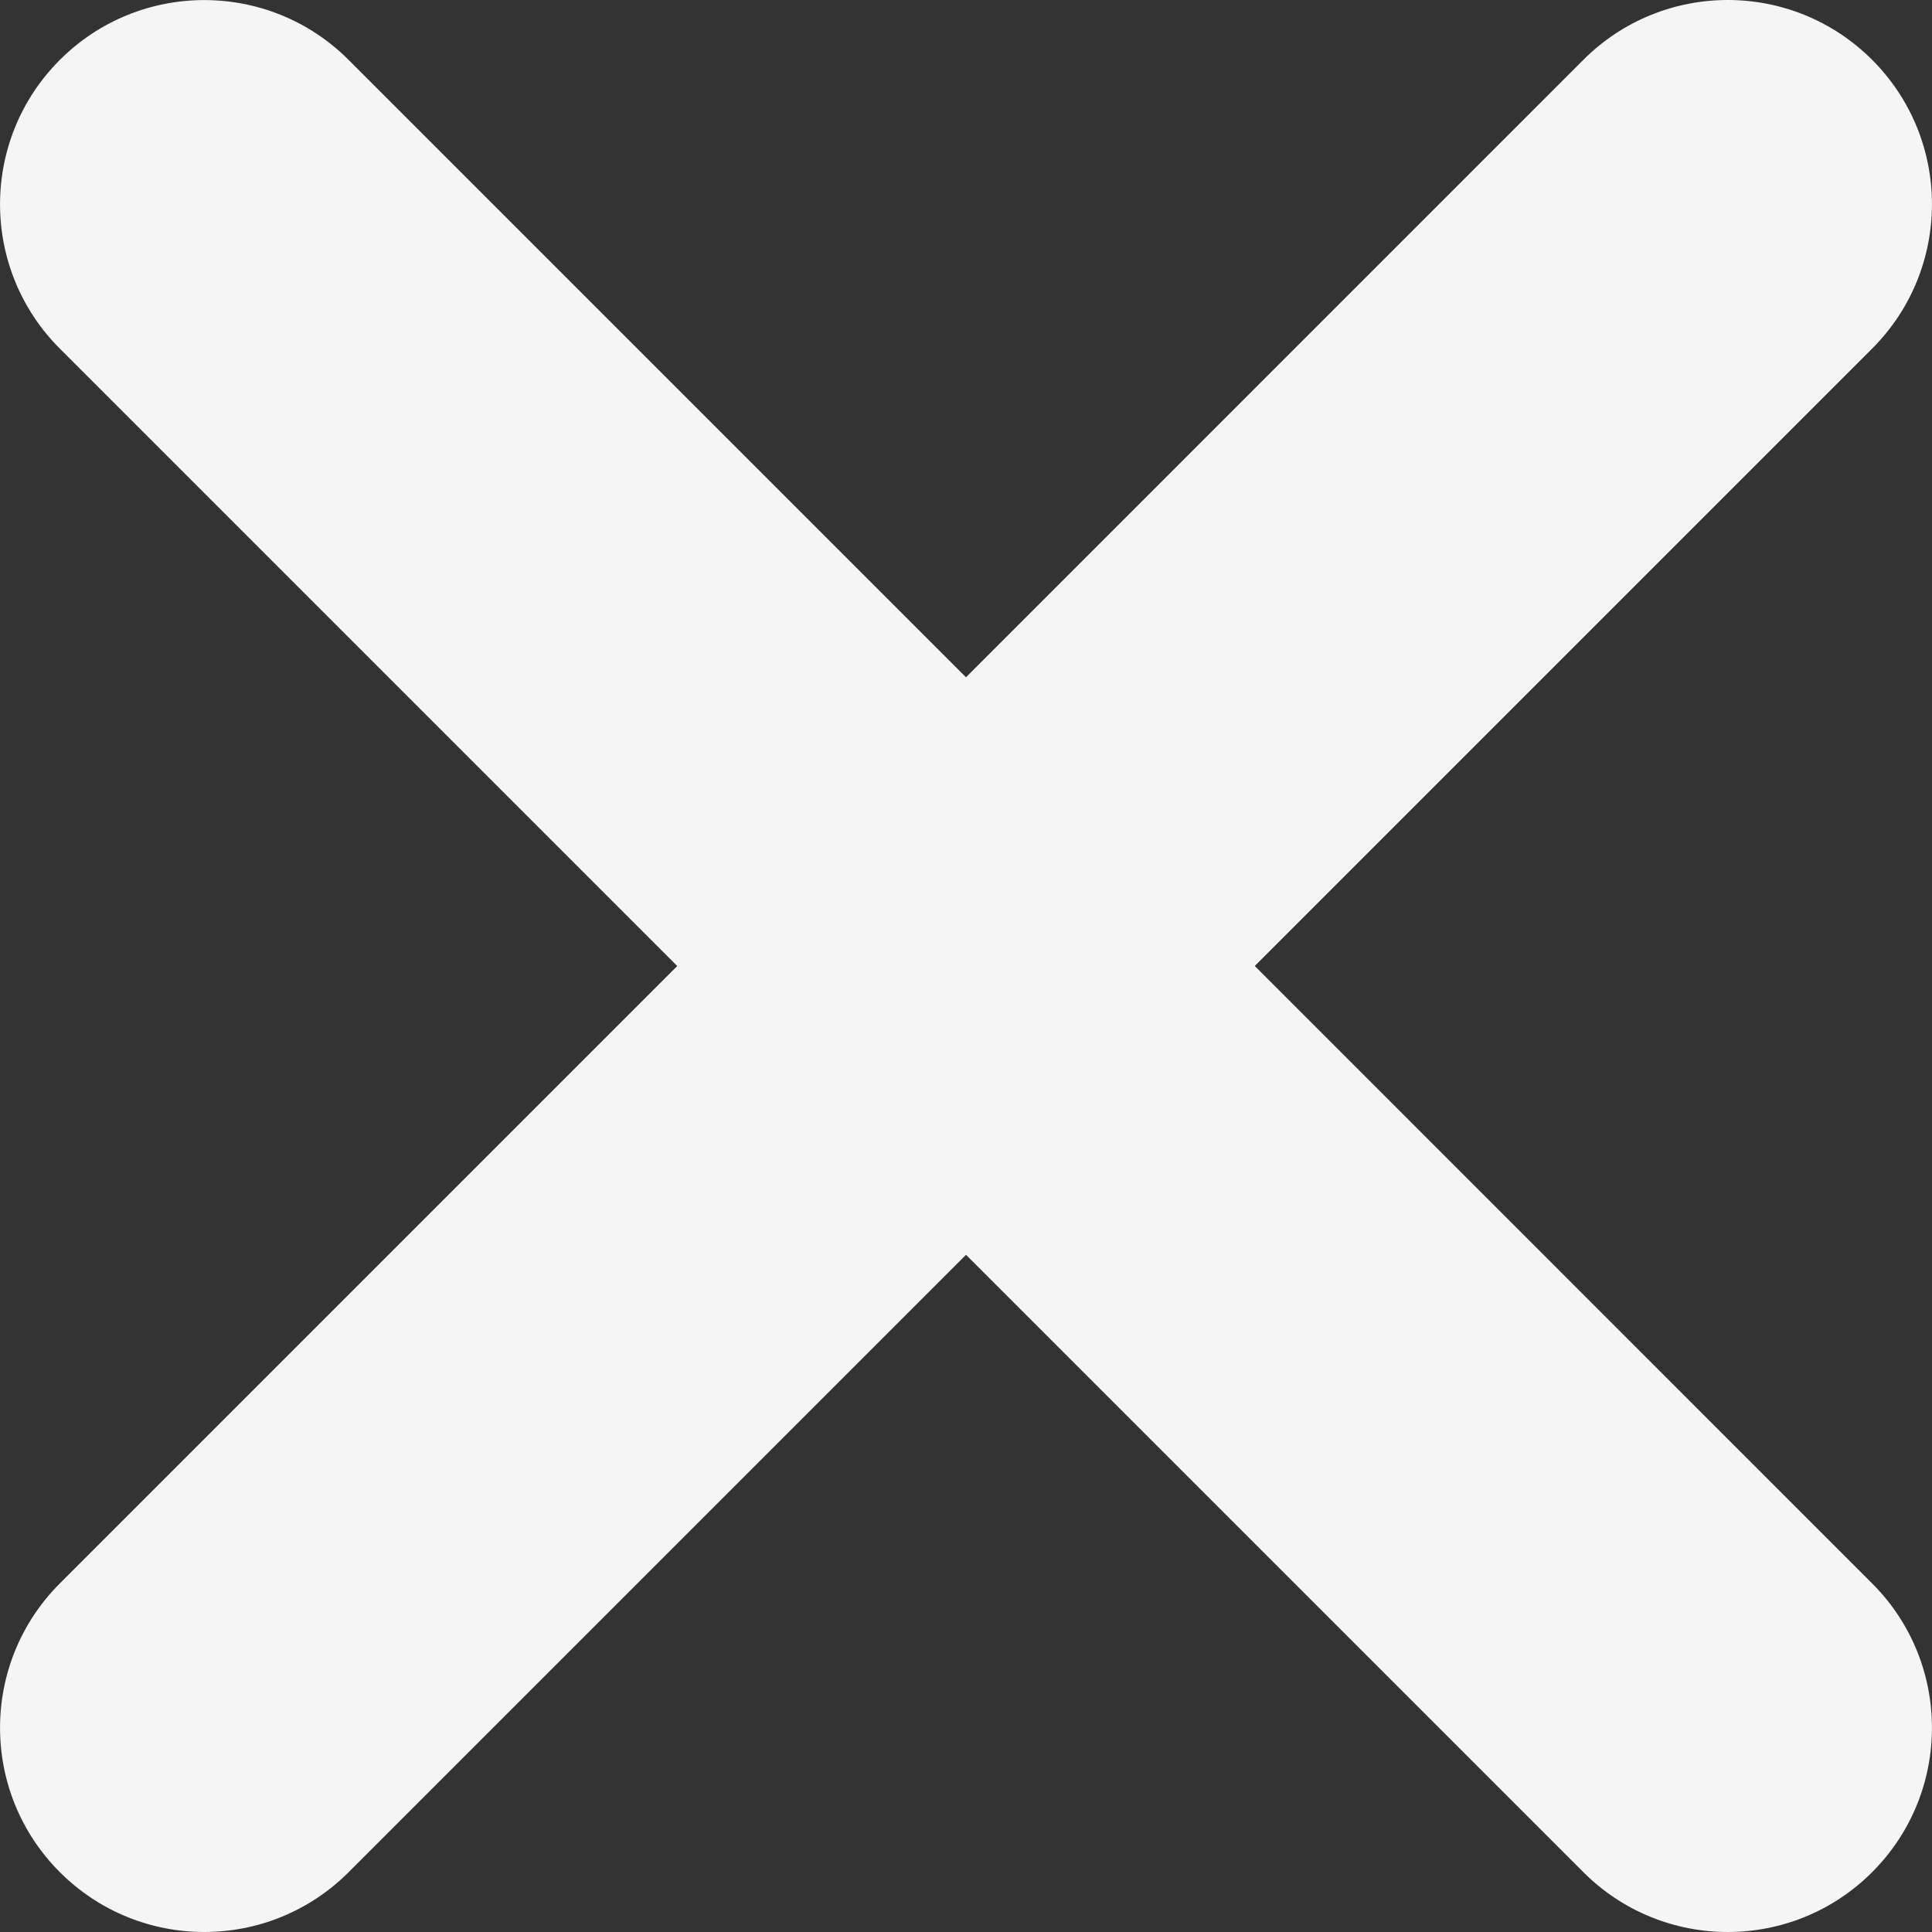 <?xml version="1.0" encoding="UTF-8"?> <svg xmlns="http://www.w3.org/2000/svg" width="1094" height="1094" viewBox="0 0 1094 1094" fill="none"><rect x="0" y="0" width="1094" height="1094" fill="#333333" stroke="none"/> <g clip-path="url(#clip0_46_2)"> <path d="M710.519 546.981L1060.1 197.396C1105.27 152.229 1105.27 79.043 1060.1 33.876C1014.94 -11.291 941.751 -11.291 896.586 33.876L547.001 383.501L197.415 33.915C152.248 -11.252 79.063 -11.252 33.895 33.915C-11.272 79.082 -11.272 152.268 33.895 197.435L383.481 547.021L33.895 896.606C-11.272 941.773 -11.272 1014.96 33.895 1060.12C79.063 1105.29 152.248 1105.29 197.415 1060.12L547.001 710.541L896.586 1060.12C941.753 1105.29 1014.94 1105.29 1060.1 1060.12C1105.27 1014.96 1105.27 941.771 1060.1 896.606L710.519 546.981Z" fill="#F5F5F5"></path> </g> <defs> <clipPath id="clip0_46_2"> <rect width="1094" height="1094" fill="white"></rect> </clipPath> </defs> </svg> 